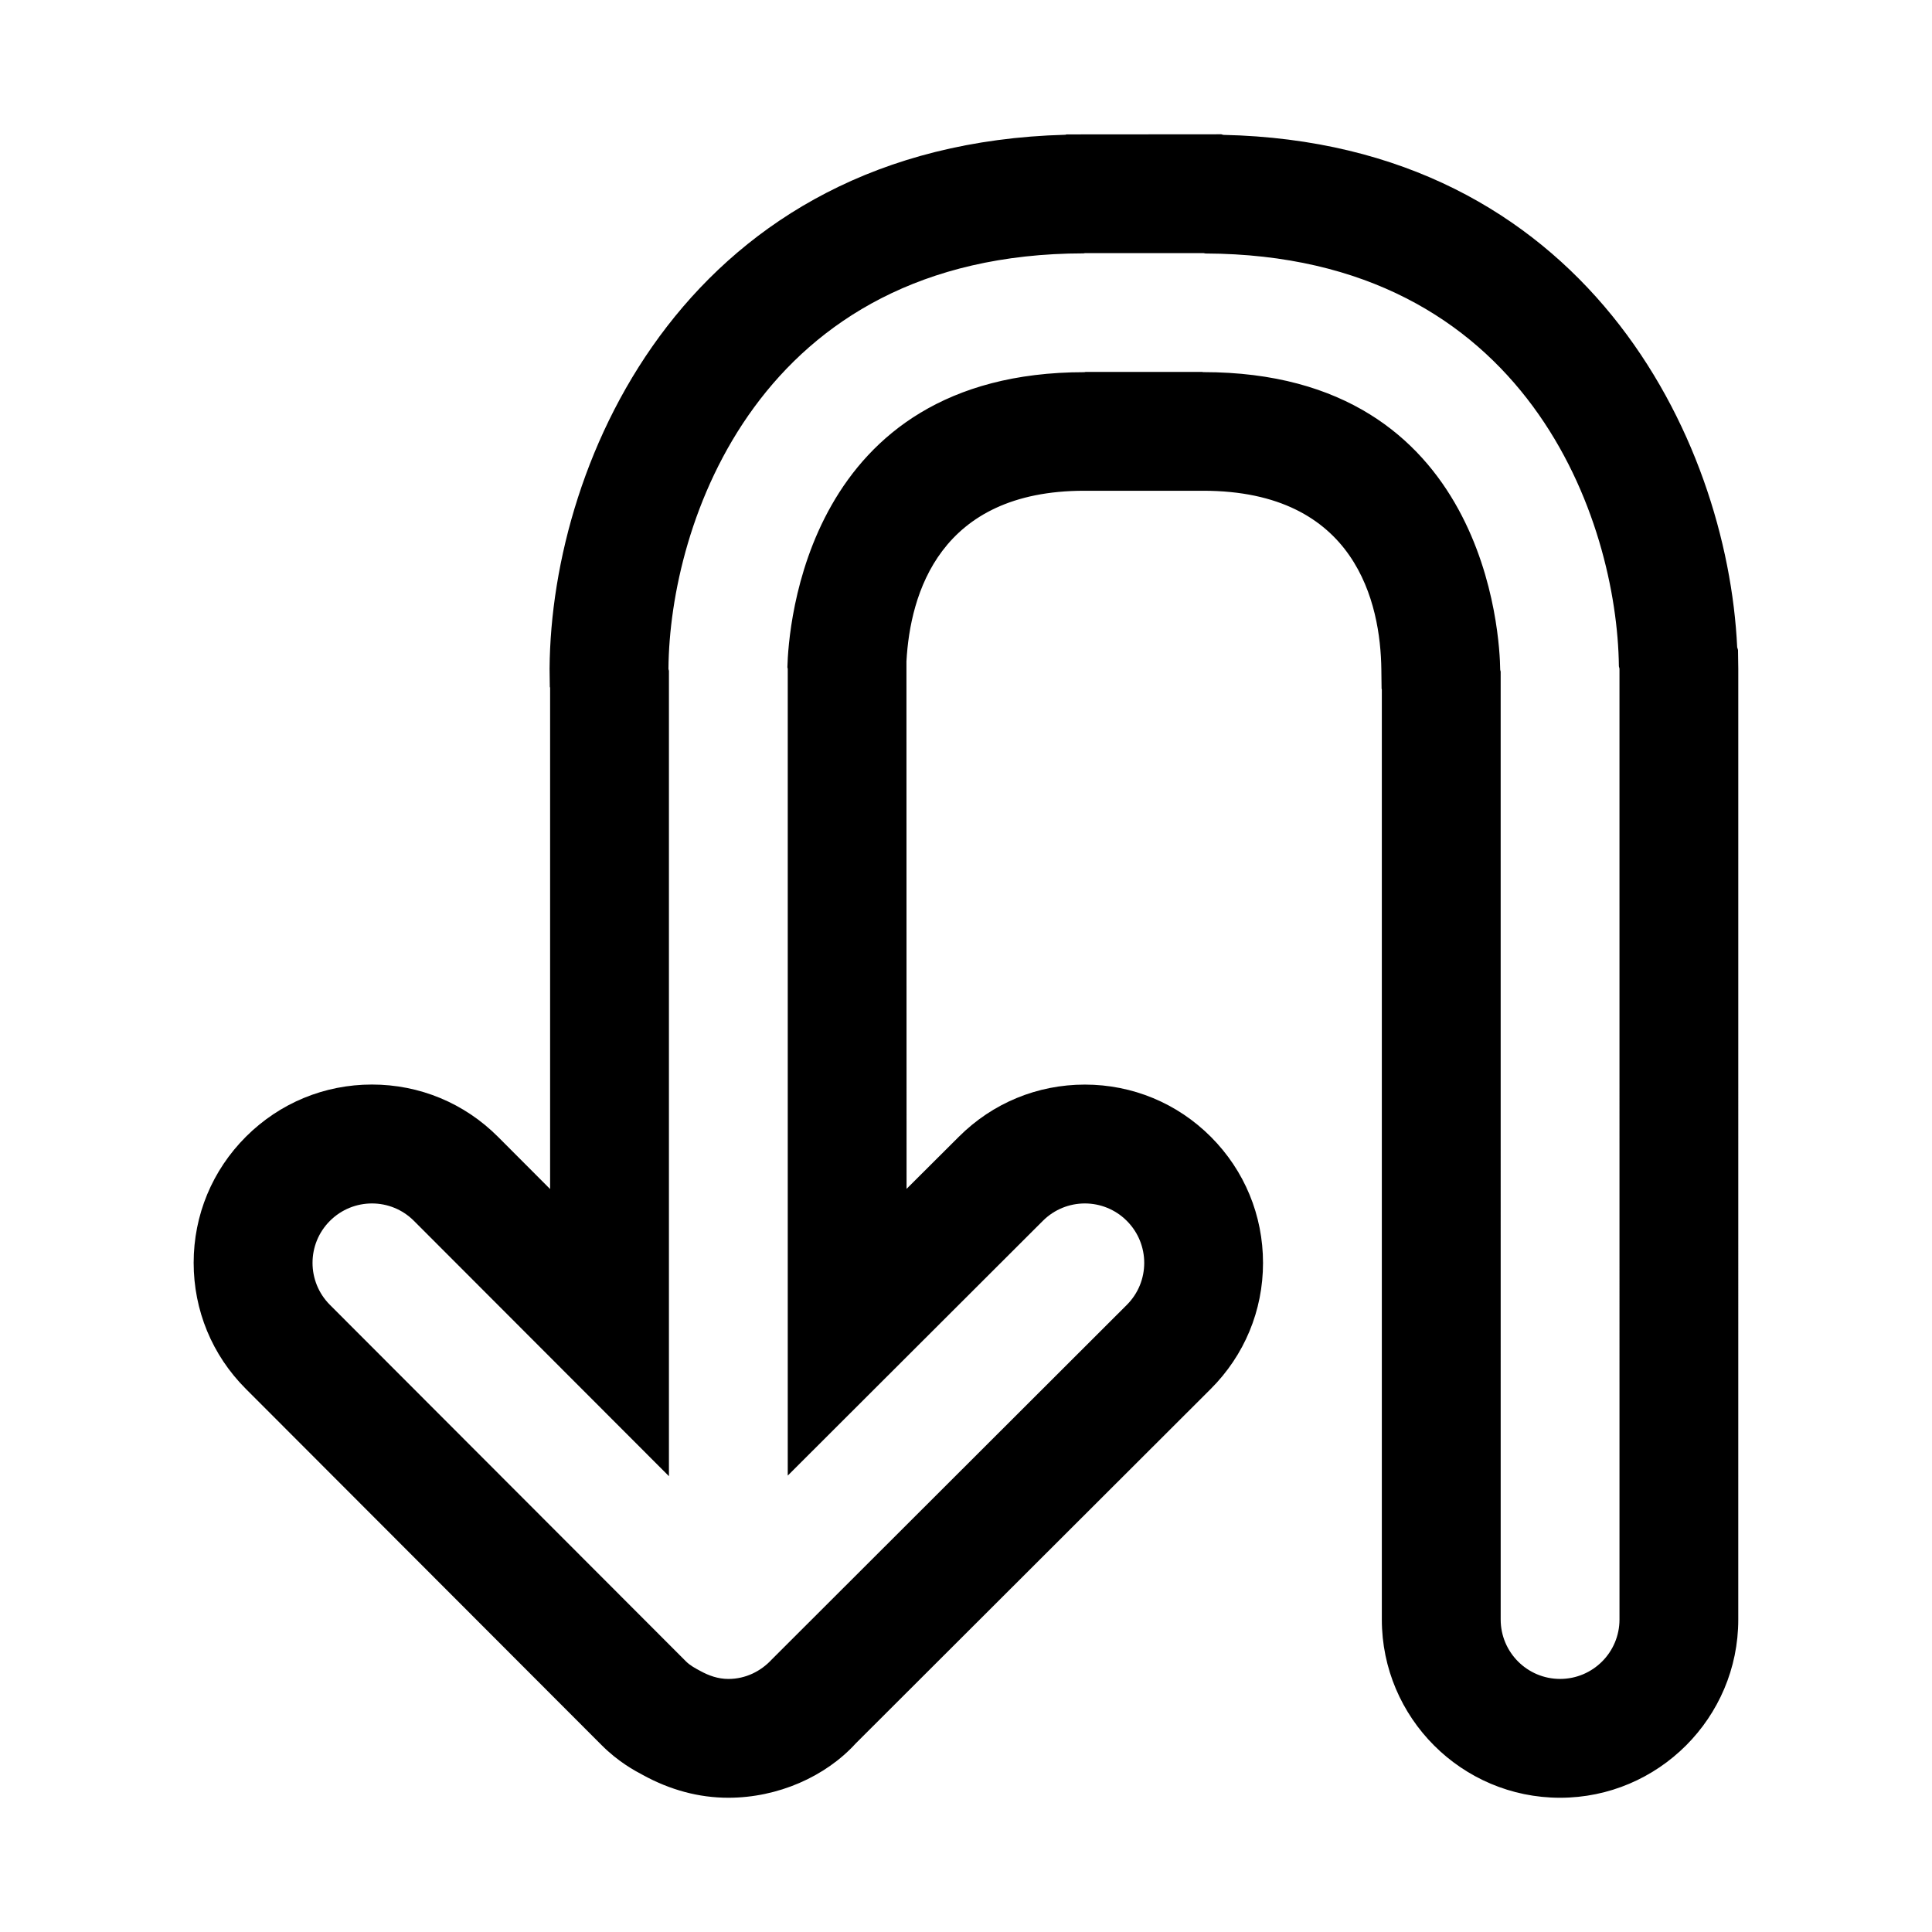 <?xml version="1.0" encoding="UTF-8"?>
<!-- Uploaded to: ICON Repo, www.iconrepo.com, Generator: ICON Repo Mixer Tools -->
<svg fill="#000000" width="800px" height="800px" version="1.1" viewBox="144 144 512 512" xmlns="http://www.w3.org/2000/svg">
 <path d="m604.59 316.24-0.219-0.707c-2.598-55.465-40.477-133.7-136.17-135.79l-0.566-0.156-40.98 0.031-0.332 0.094c-99.488 2.691-136.3 85.441-136.68 141.51l0.062 4.816 0.078 0.191v132.88l-13.777-13.809c-8.926-8.957-20.797-13.887-33.441-13.887-12.594 0-24.434 4.894-33.379 13.809-8.938 8.926-13.867 20.781-13.867 33.426 0 12.609 4.894 24.48 13.809 33.395l94.273 94.402c4.426 4.457 8.879 6.848 10.941 7.934 7.293 4.012 14.914 6.043 22.676 6.043 13.113 0 25.758-5.606 33.754-14.391l94.07-93.93c8.941-8.926 13.871-20.781 13.871-33.406 0-12.609-4.894-24.465-13.793-33.395-8.926-8.941-20.797-13.871-33.426-13.871-12.594 0-24.449 4.894-33.379 13.809l-13.867 13.824-0.031-139.79c0.977-17.867 8.738-45.215 47.137-45.215h31.488c40.59 0 47.012 29.914 47.23 47.359l0.062 5.102 0.066 0.188v246.49c0 26.039 21.191 47.23 47.23 47.23s47.23-21.191 47.23-47.23l0.004-251.91zm-31.41 256.95c0 8.691-7.055 15.742-15.742 15.742-8.691 0-15.742-7.055-15.742-15.742l-0.004-251.16c0-0.203-0.125-0.379-0.125-0.598-0.094-8.172-3.211-78.816-78.719-78.816-0.082 0-0.145-0.047-0.223-0.047h-30.953c-0.109 0-0.203 0.062-0.301 0.062-73.949 0-78.438 67.871-78.703 78.168 0 0.16 0.094 0.316 0.094 0.488v213.76l67.605-67.512c6.156-6.141 16.105-6.156 22.262 0.016 6.141 6.156 6.141 16.121-0.016 22.262l-94.07 93.945c-2.883 3.133-6.926 5.18-11.523 5.18-2.754 0-5.211-0.898-7.445-2.125-1.355-0.723-2.707-1.449-3.809-2.551l-94.34-94.465c-6.141-6.156-6.141-16.121 0.016-22.262 6.156-6.141 16.121-6.156 22.262 0.016l67.57 67.652v-213.35c0-0.219-0.125-0.41-0.125-0.629 0.25-38.055 23.586-109.97 110.02-110.08 0.109 0 0.203-0.062 0.316-0.062h31.488c0.156 0 0.301 0.078 0.457 0.094 85.742 0.332 109.15 71.18 109.59 109.36 0.016 0.266 0.156 0.488 0.156 0.754z"/>
</svg>